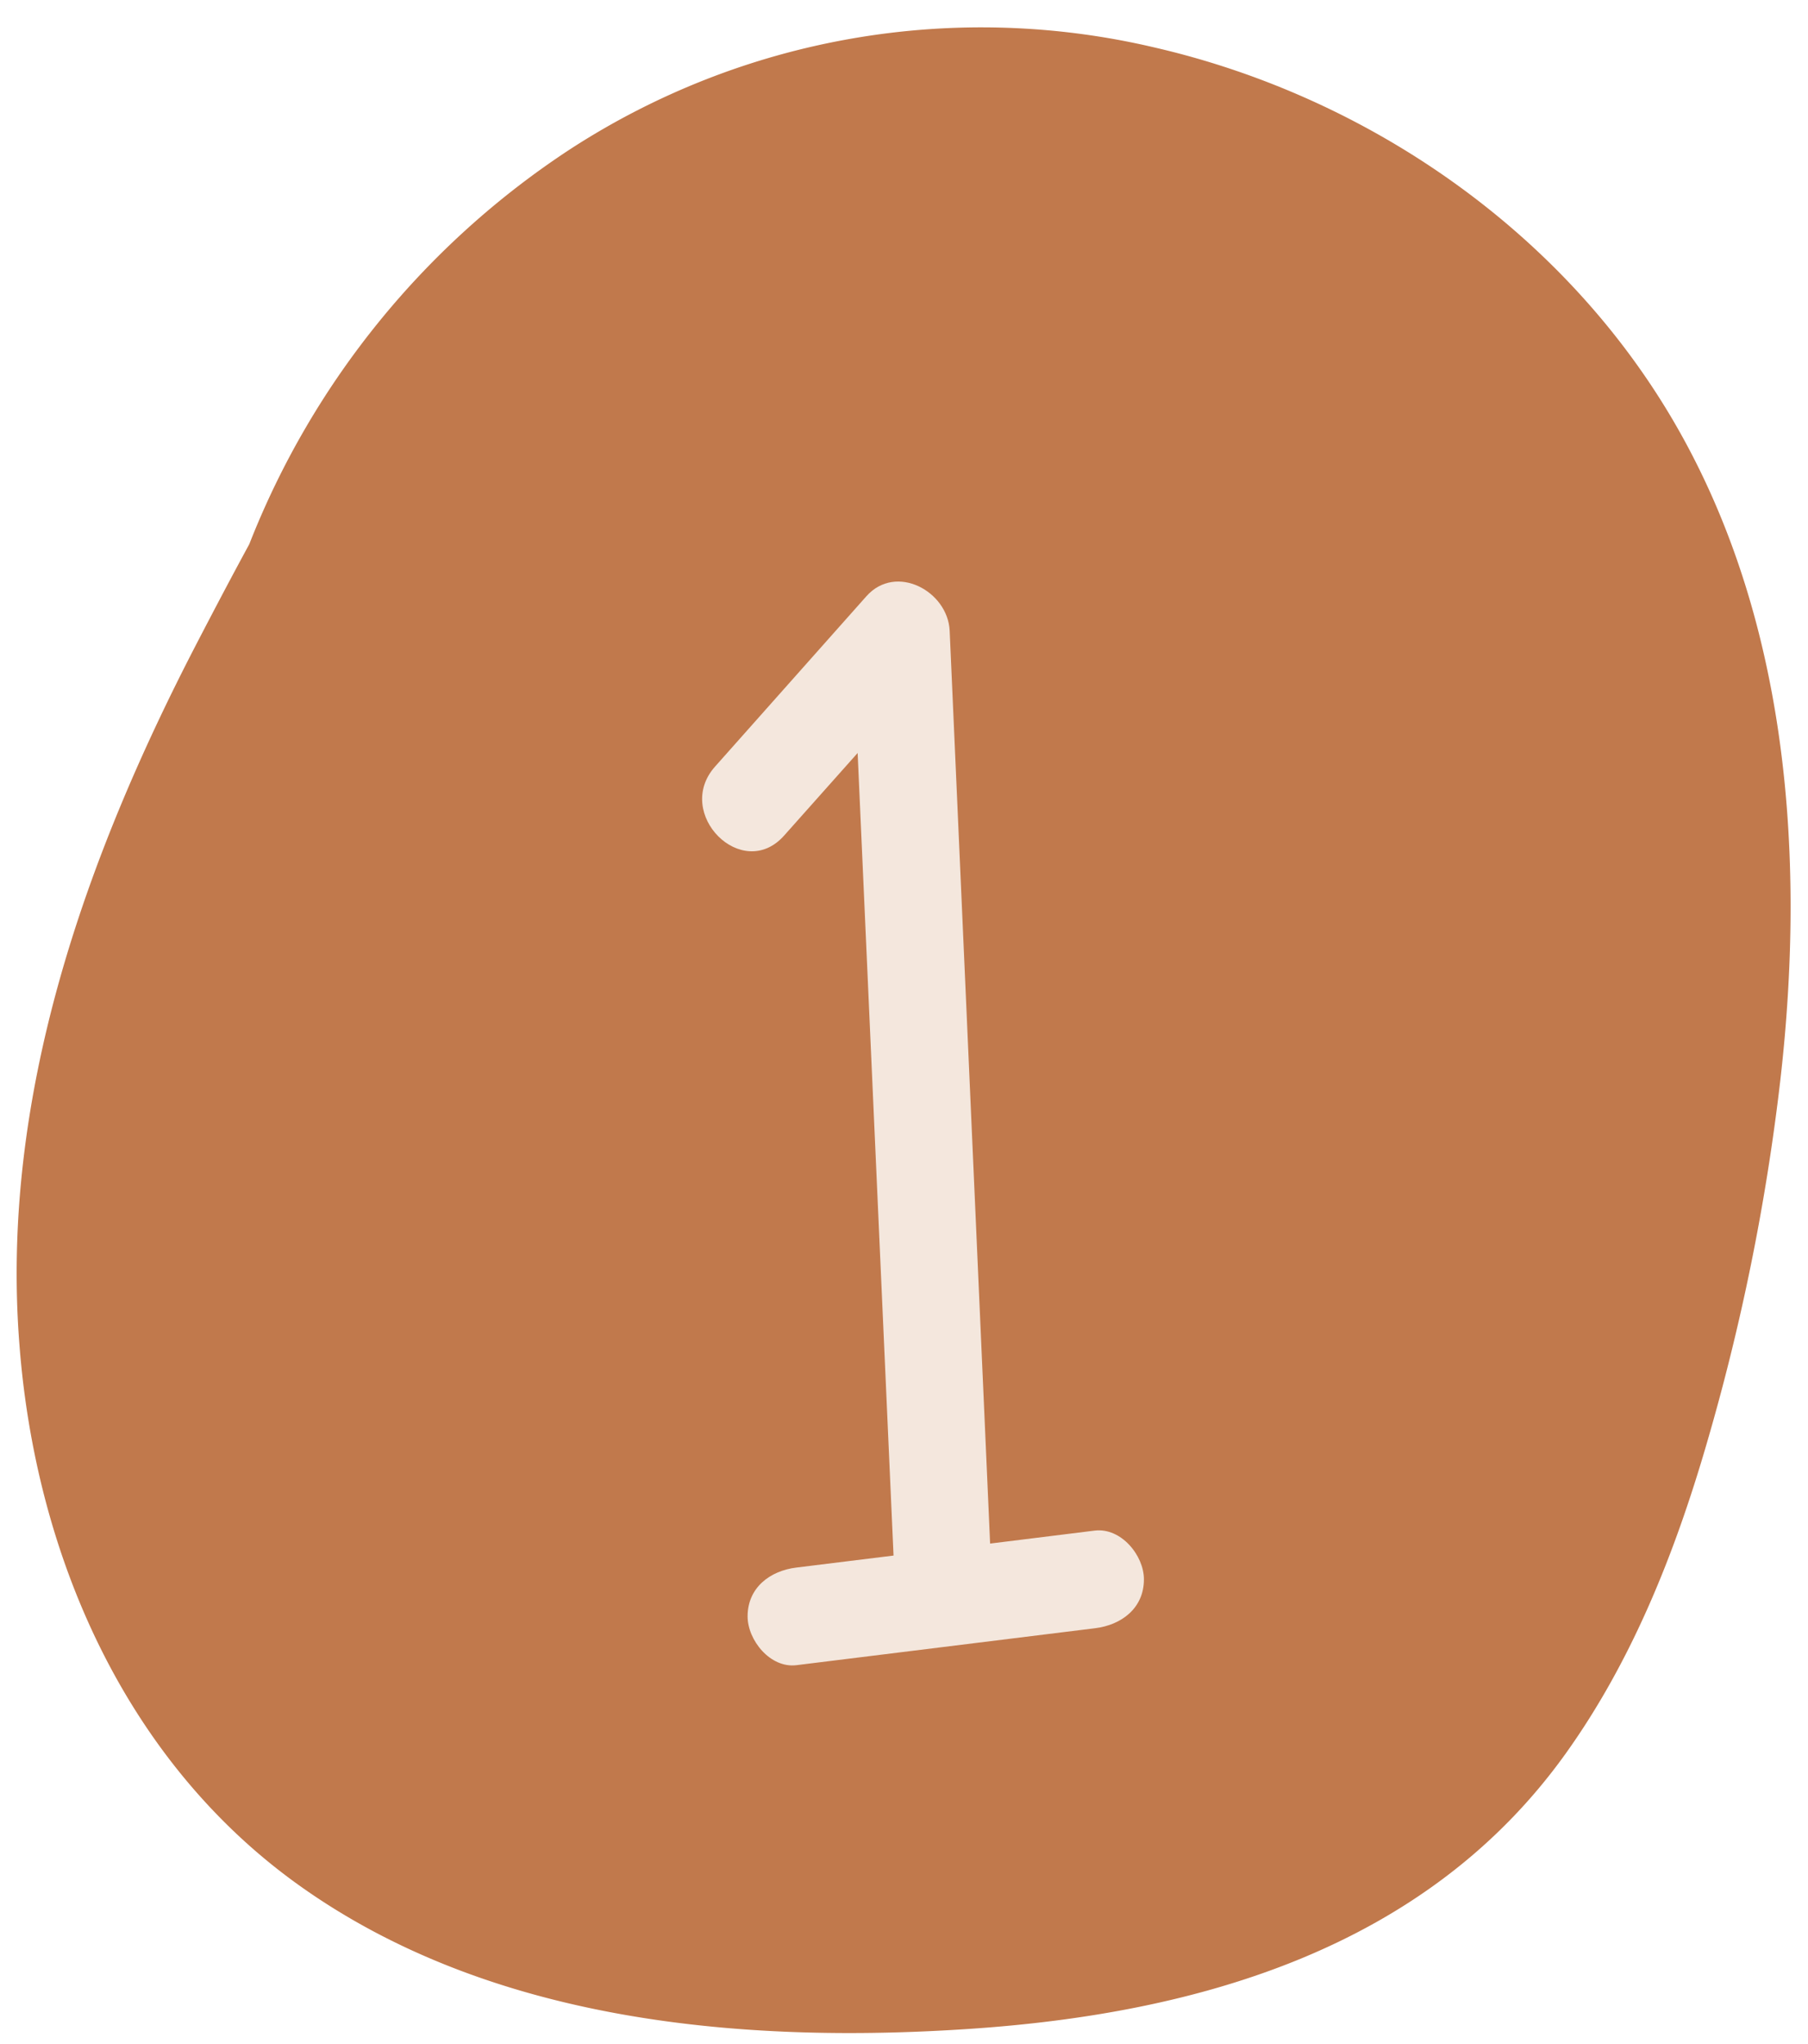 <?xml version="1.0" encoding="UTF-8" standalone="no"?><svg xmlns="http://www.w3.org/2000/svg" xmlns:xlink="http://www.w3.org/1999/xlink" data-name="Layer 1" fill="#000000" height="293.1" preserveAspectRatio="xMidYMid meet" version="1" viewBox="98.0 97.8 259.3 293.1" width="259.3" zoomAndPan="magnify"><g id="change1_1"><path d="M353.33,252.72a315.35,315.35,0,0,1-10.58,52.17c-4.54,15.59-10.65,31-20.15,44.3-20,28-52.74,37.37-85.62,39.56-32.65,2.18-68.6-1-96-20.53-25.07-17.86-37.89-47.49-40.19-77.56C98,255.26,110.16,221,126.25,190c2.44-4.7,4.93-9.44,7.5-14.16a120.1,120.1,0,0,1,46-56.63,108.29,108.29,0,0,1,83.92-14.58c28.19,6.52,54.19,23.49,70.52,47.51C354.12,181.42,357.26,218.4,353.33,252.72Z" fill="#c1794c"/></g><g id="change2_1"><path d="M255,317.29l-15,1.86L234.2,188.26c-.25-5.68-7.71-9.73-11.95-4.95l-21.69,24.41c-6,6.72,3.9,16.66,9.9,9.9L221,205.78q2.58,57.54,5.15,115.09l-13.93,1.72c-3.79.46-7,2.88-7,7,0,3.42,3.25,7.46,7,7l42.84-5.3c3.78-.46,7-2.88,7-7C262.07,320.87,258.79,316.83,255,317.29Z" fill="#f4e7dd"/></g></svg>